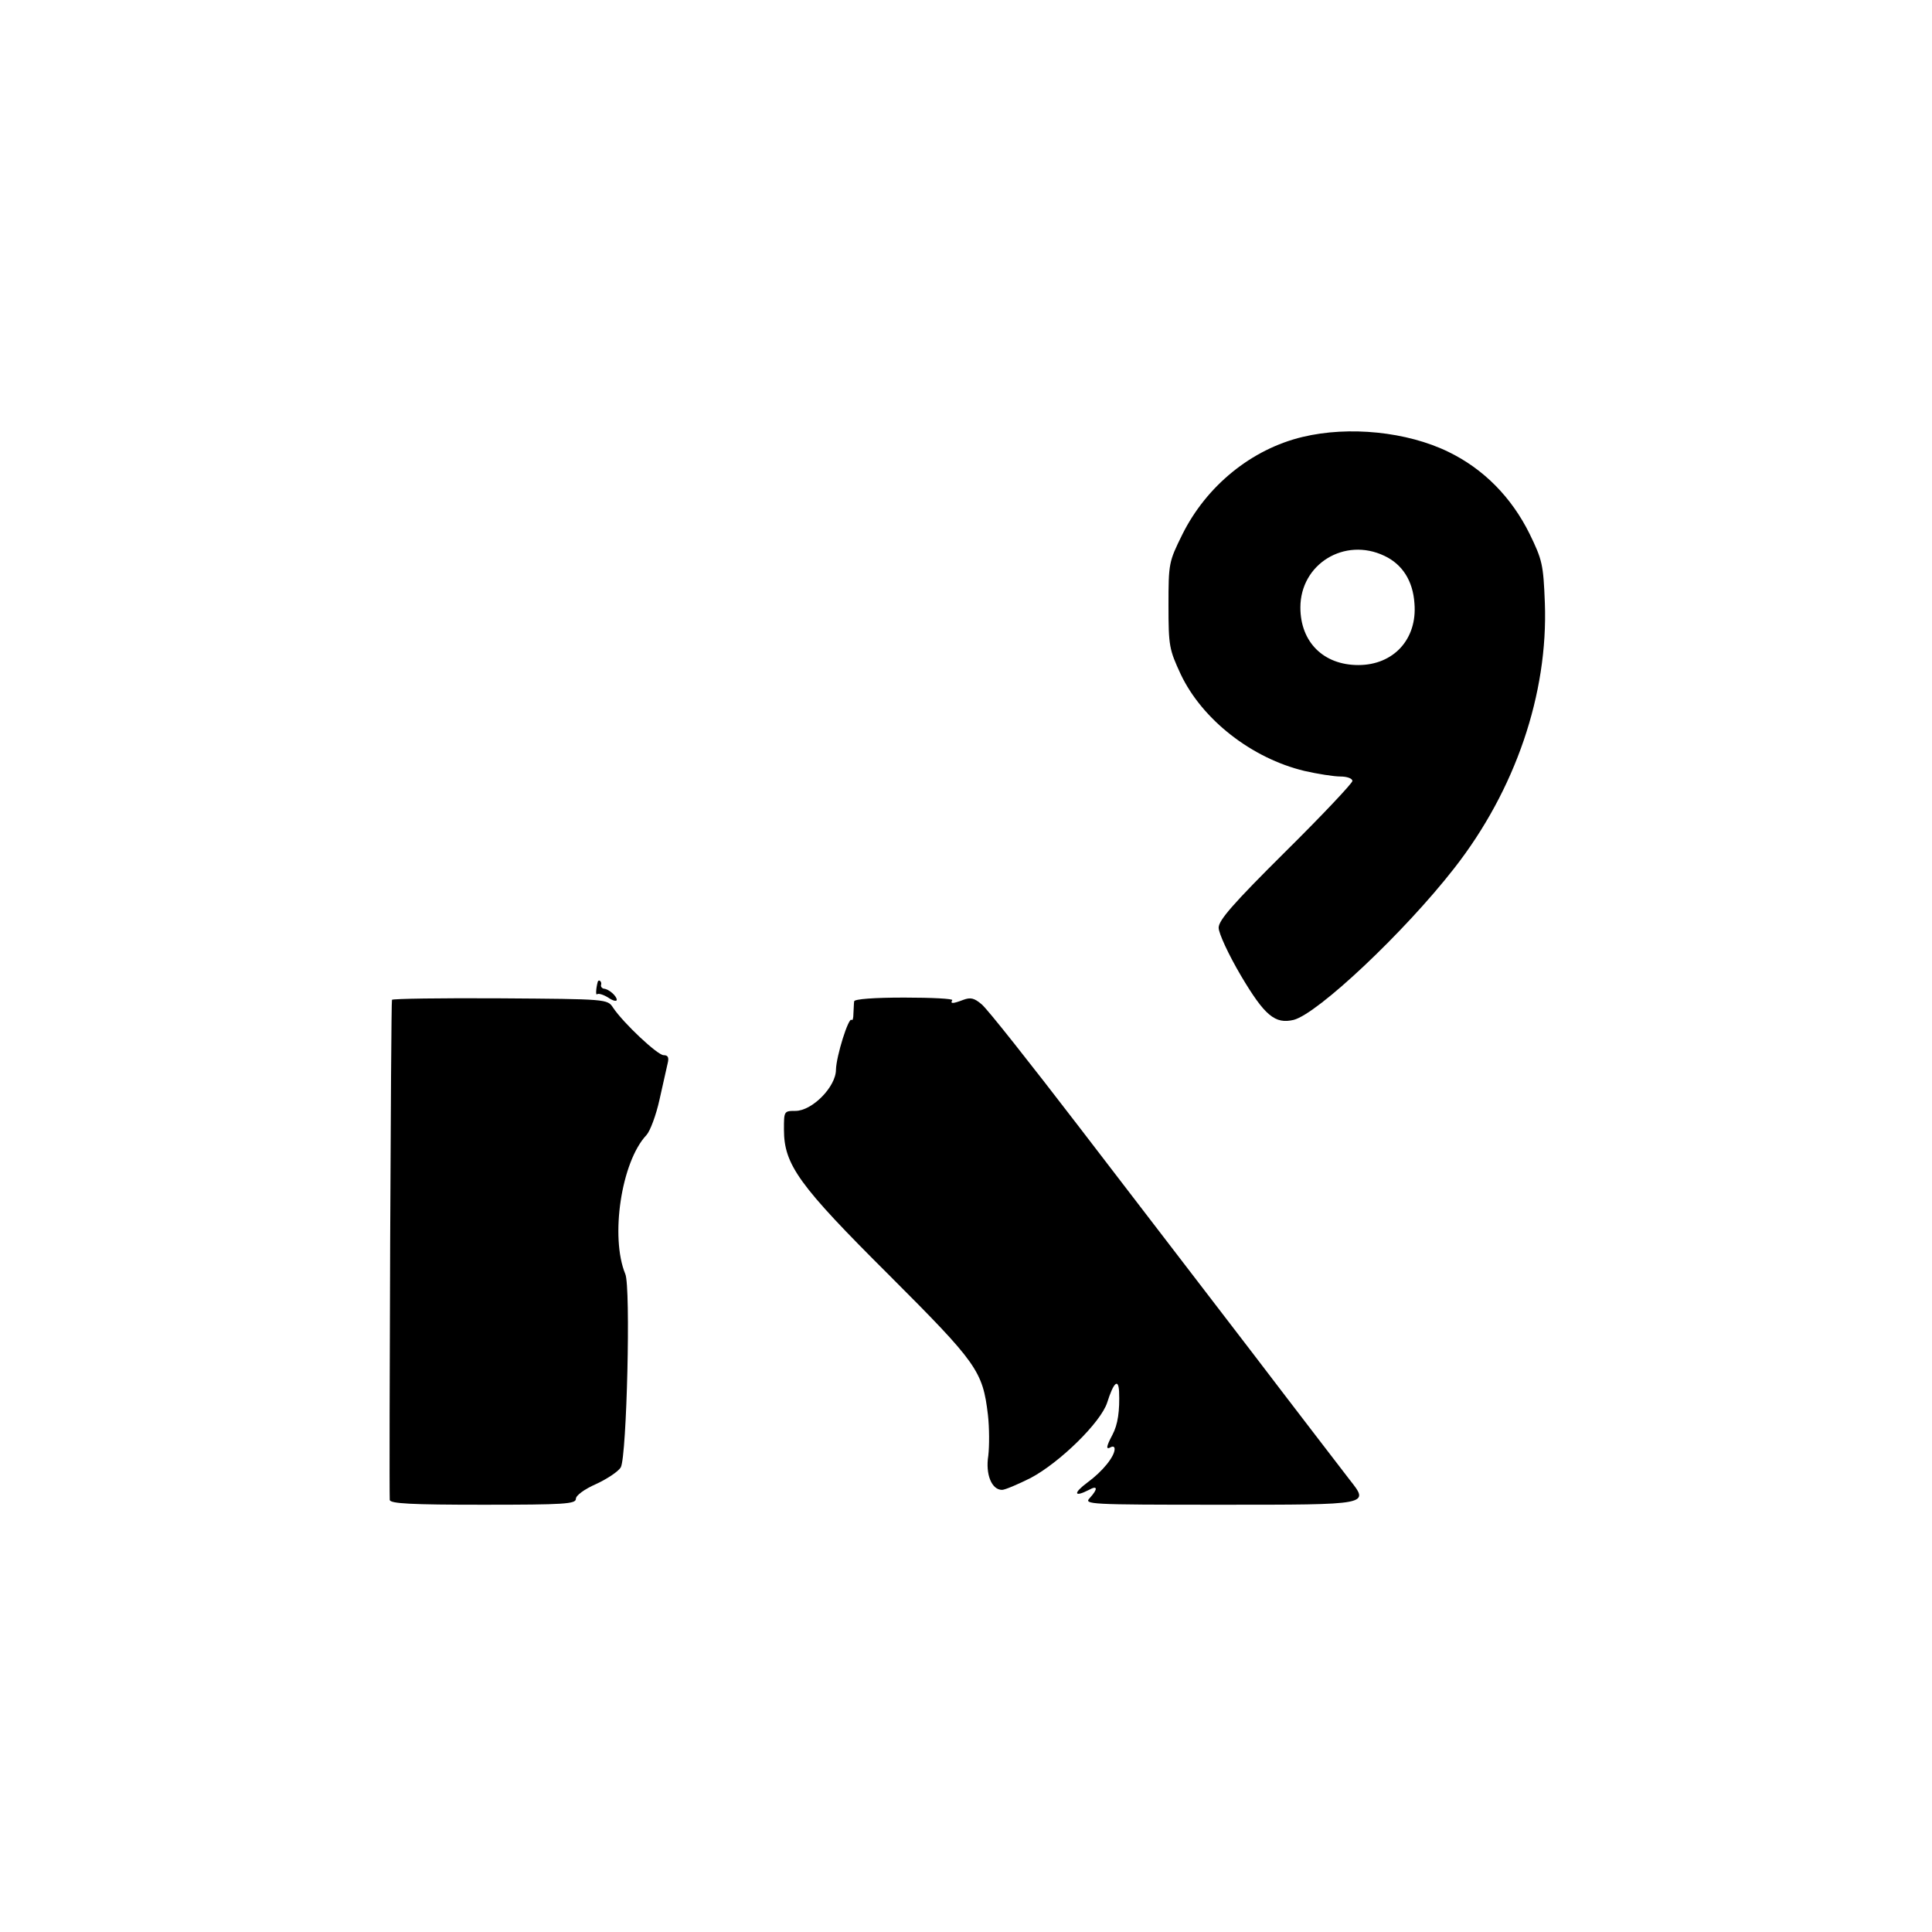 <?xml version="1.0" standalone="no"?>
<!DOCTYPE svg PUBLIC "-//W3C//DTD SVG 20010904//EN"
 "http://www.w3.org/TR/2001/REC-SVG-20010904/DTD/svg10.dtd">
<svg version="1.0" xmlns="http://www.w3.org/2000/svg"
 width="520pt" height="520pt" viewBox="0 0 520 520"
 preserveAspectRatio="xMidYMid meet">
<g transform="translate(0,520) scale(0.1,-0.1)"
fill="#000000" stroke="none">
<path d="M3506 4024 c-138 -33 -259 -132 -324 -263 -36 -73 -37 -77 -37 -190
0 -110 2 -119 33 -186 58 -122 191 -226 333 -260 35 -8 79 -15 97 -15 17 0 32
-5 32 -12 0 -6 -81 -92 -180 -190 -142 -141 -180 -185 -180 -205 0 -15 27 -73
60 -129 64 -108 92 -131 142 -119 65 17 297 235 432 408 165 211 253 470 244
714 -4 104 -7 116 -41 186 -49 99 -124 175 -219 221 -111 54 -267 70 -392 40z
m220 -320 c49 -23 77 -68 81 -128 8 -96 -56 -166 -151 -166 -94 0 -156 62
-156 155 0 117 119 190 226 139z"/>
<path d="M1609 2558 c-5 -18 -6 -38 -2 -34 4 3 17 -1 30 -9 13 -9 23 -11 23
-6 0 10 -21 29 -35 30 -5 1 -9 6 -7 11 2 8 -6 15 -9 8z"/>
<path d="M1055 2509 c-3 -4 -8 -1297 -6 -1346 1 -10 58 -13 251 -13 220 0 250
2 250 16 0 9 23 26 55 40 30 14 60 34 66 45 16 31 27 485 12 520 -41 99 -11
302 57 374 10 11 26 54 35 95 9 41 19 85 22 98 4 16 1 22 -11 22 -16 0 -108
86 -136 128 -15 23 -17 23 -303 25 -159 1 -290 -1 -292 -4z"/>
<path d="M2299 2505 c-1 -5 -1 -20 -2 -33 0 -12 -2 -20 -5 -17 -8 8 -41 -97
-42 -134 0 -46 -64 -111 -109 -111 -31 0 -31 -1 -31 -50 0 -95 40 -150 283
-392 237 -237 252 -258 266 -376 4 -35 4 -84 1 -110 -8 -50 9 -92 37 -92 8 0
43 15 77 32 79 42 189 150 206 203 17 54 30 66 32 30 2 -52 -3 -89 -18 -117
-17 -32 -18 -41 -4 -33 6 3 10 1 10 -5 0 -20 -32 -60 -73 -90 -39 -29 -37 -41
4 -20 23 13 25 3 2 -22 -16 -17 -4 -18 349 -18 411 0 404 -1 350 68 -16 21
-134 174 -262 342 -129 168 -339 442 -468 610 -129 168 -245 315 -260 327 -20
17 -30 19 -49 12 -29 -11 -36 -11 -30 -1 3 4 -55 7 -129 7 -82 0 -134 -4 -135
-10z"/>
</g>
</svg>
